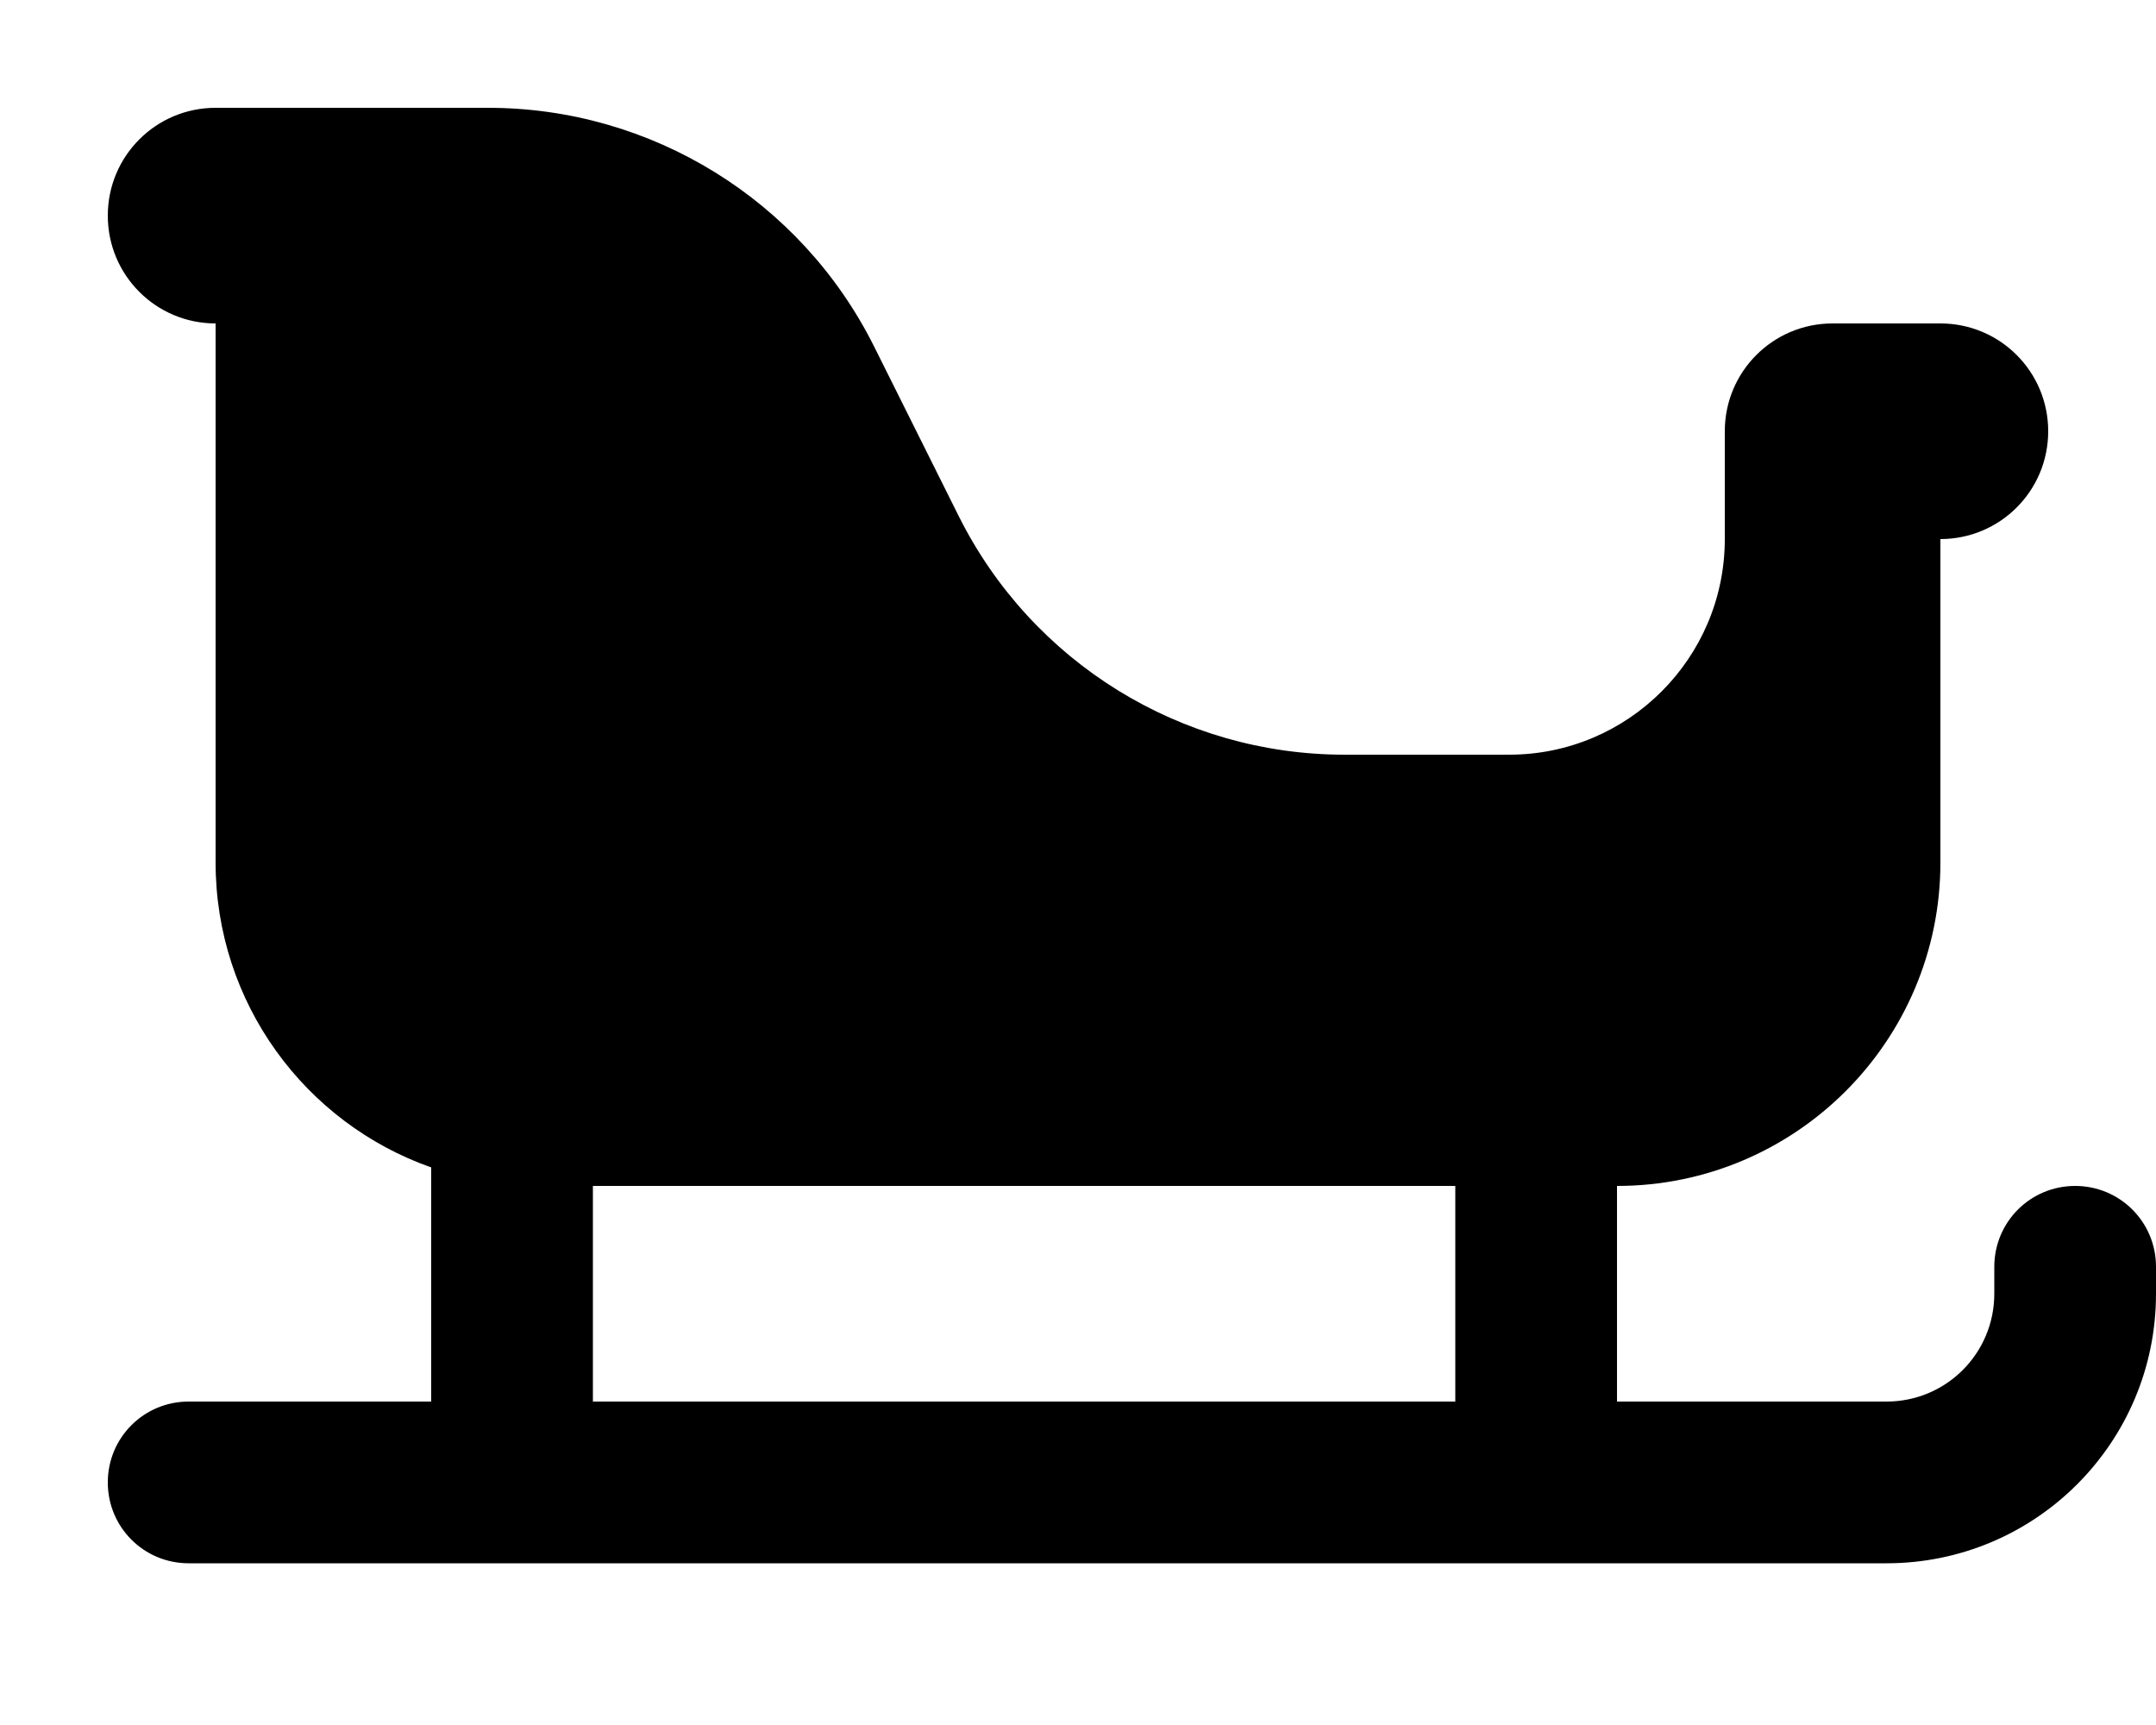 <svg xmlns="http://www.w3.org/2000/svg" viewBox="0 0 640 512"><!--! Font Awesome Free 7.0.0 by @fontawesome - https://fontawesome.com License - https://fontawesome.com/license/free (Icons: CC BY 4.0, Fonts: SIL OFL 1.1, Code: MIT License) Copyright 2025 Fonticons, Inc. --><path fill="currentColor" d="M64 32C46.3 32 32 46.3 32 64S46.3 96 64 96l0 160c0 41.8 26.7 77.4 64 90.5l0 69.5-72 0c-13.3 0-24 10.7-24 24s10.7 24 24 24l504 0c44.2 0 80-35.8 80-80l0-8c0-13.3-10.7-24-24-24s-24 10.7-24 24l0 8c0 17.7-14.3 32-32 32l-80 0 0-64c53 0 96-43 96-96l0-96c17.7 0 32-14.3 32-32s-14.3-32-32-32l-32 0c-17.7 0-32 14.3-32 32l0 32c0 35.3-28.7 64-64 64l-48.9 0c-48.5 0-92.8-27.4-114.5-70.8l-25.2-50.5C237.7 59.4 193.4 32 144.9 32L64 32zM432 416l-256 0 0-64 256 0 0 64z"/></svg>